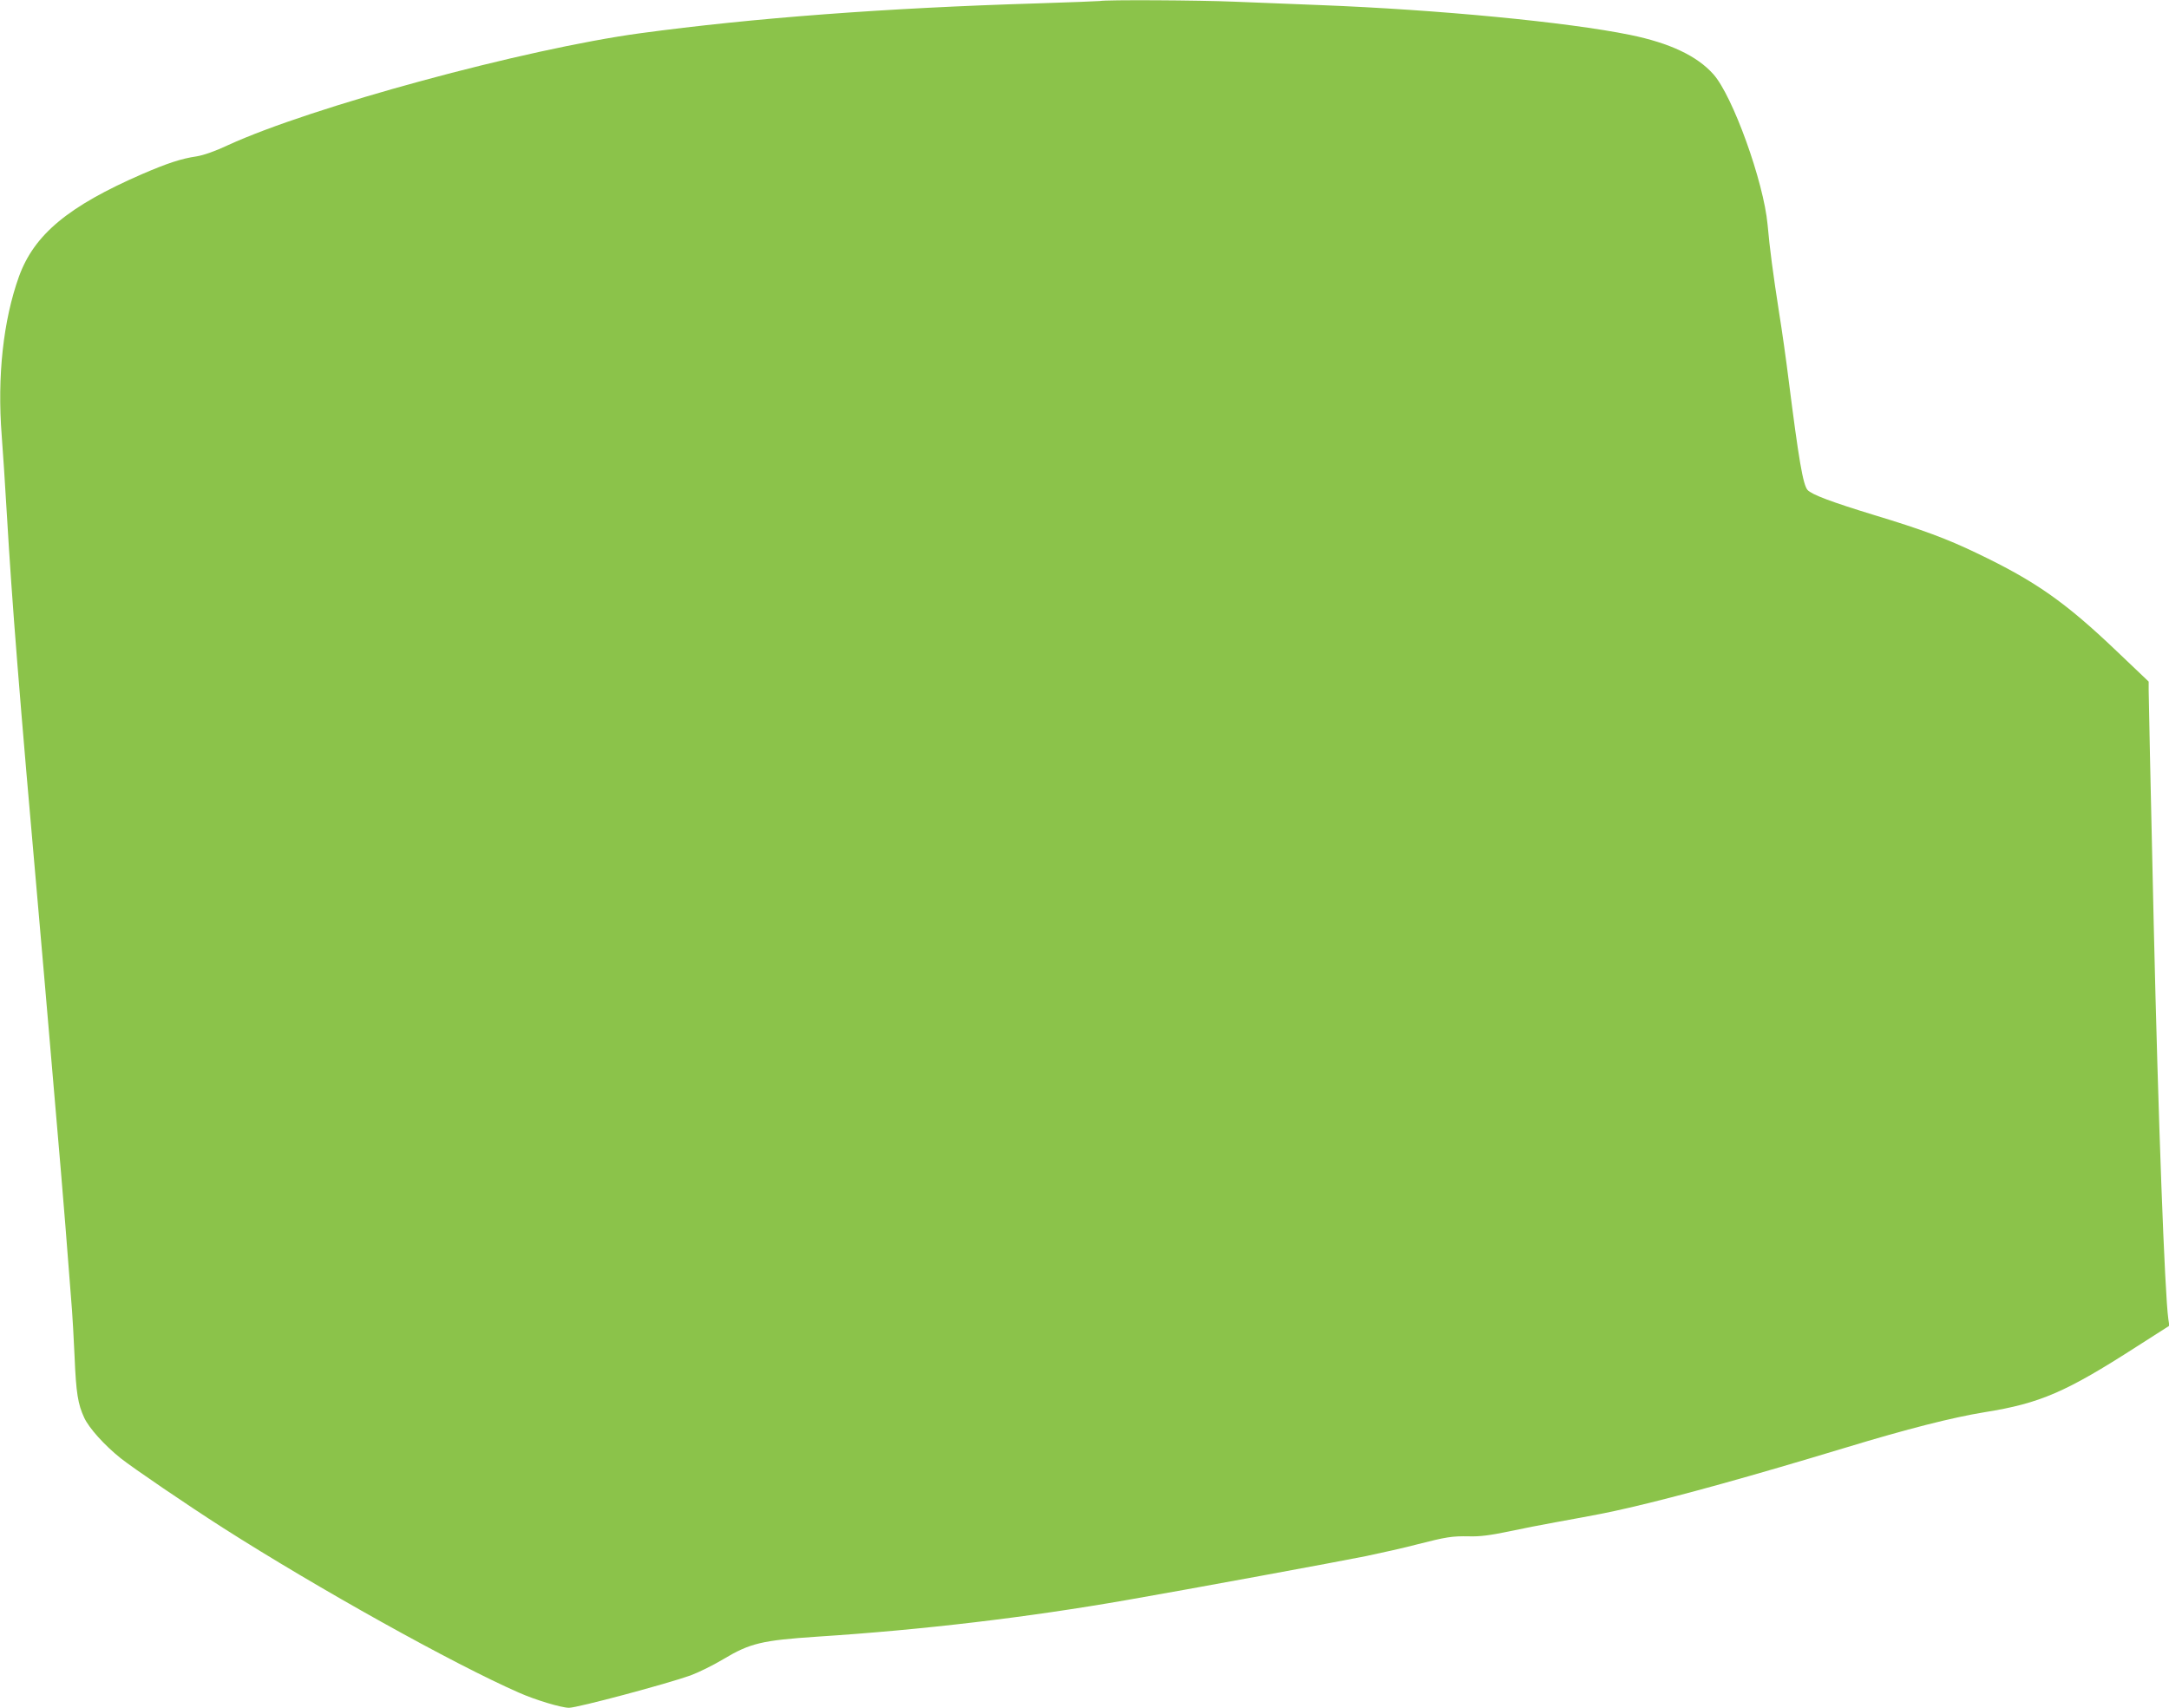 <?xml version="1.0" standalone="no"?>
<!DOCTYPE svg PUBLIC "-//W3C//DTD SVG 20010904//EN"
 "http://www.w3.org/TR/2001/REC-SVG-20010904/DTD/svg10.dtd">
<svg version="1.0" xmlns="http://www.w3.org/2000/svg"
 width="1280pt" height="1008pt" viewBox="0 0 1280 1008"
 preserveAspectRatio="xMidYMid meet">
<g transform="translate(0,1008) scale(0.1,-0.1)"
fill="#8bc34a" stroke="none">
<path d="M6490 10074 c-8 -1 -175 -8 -370 -14 -892 -27 -1674 -86 -2340 -176
-680 -92 -1943 -435 -2435 -661 -76 -36 -143 -59 -185 -66 -90 -13 -174 -41
-320 -104 -437 -190 -638 -357 -728 -605 -93 -259 -129 -590 -102 -938 6 -74
20 -288 31 -475 30 -509 71 -1032 189 -2365 16 -184 48 -549 70 -810 22 -261
49 -576 60 -700 16 -191 31 -371 65 -815 3 -38 10 -160 15 -270 9 -219 20
-283 57 -363 29 -62 119 -162 215 -239 76 -60 390 -274 604 -411 558 -356
1357 -802 1747 -973 97 -43 250 -89 295 -89 50 0 577 141 717 191 46 17 132
59 192 95 160 96 230 112 558 134 621 40 1242 114 1825 216 363 63 1252 227
1410 259 96 20 234 51 305 70 169 43 203 49 305 47 62 -2 124 6 230 28 80 17
206 42 280 55 253 46 305 56 435 86 302 70 723 187 1275 354 365 111 633 179
824 210 325 52 479 119 894 386 l194 124 -6 40 c-21 148 -60 1190 -86 2325
-20 891 -30 1336 -30 1386 l0 51 -188 179 c-305 291 -481 414 -824 578 -176
85 -324 140 -608 226 -252 77 -369 121 -393 148 -27 31 -52 178 -112 652 -14
113 -39 291 -56 395 -36 232 -55 375 -68 520 -23 252 -206 760 -320 887 -96
108 -257 184 -491 232 -372 76 -1135 149 -1830 176 -151 6 -378 15 -505 20
-211 9 -760 12 -795 4z"/>
</g>
</svg>
